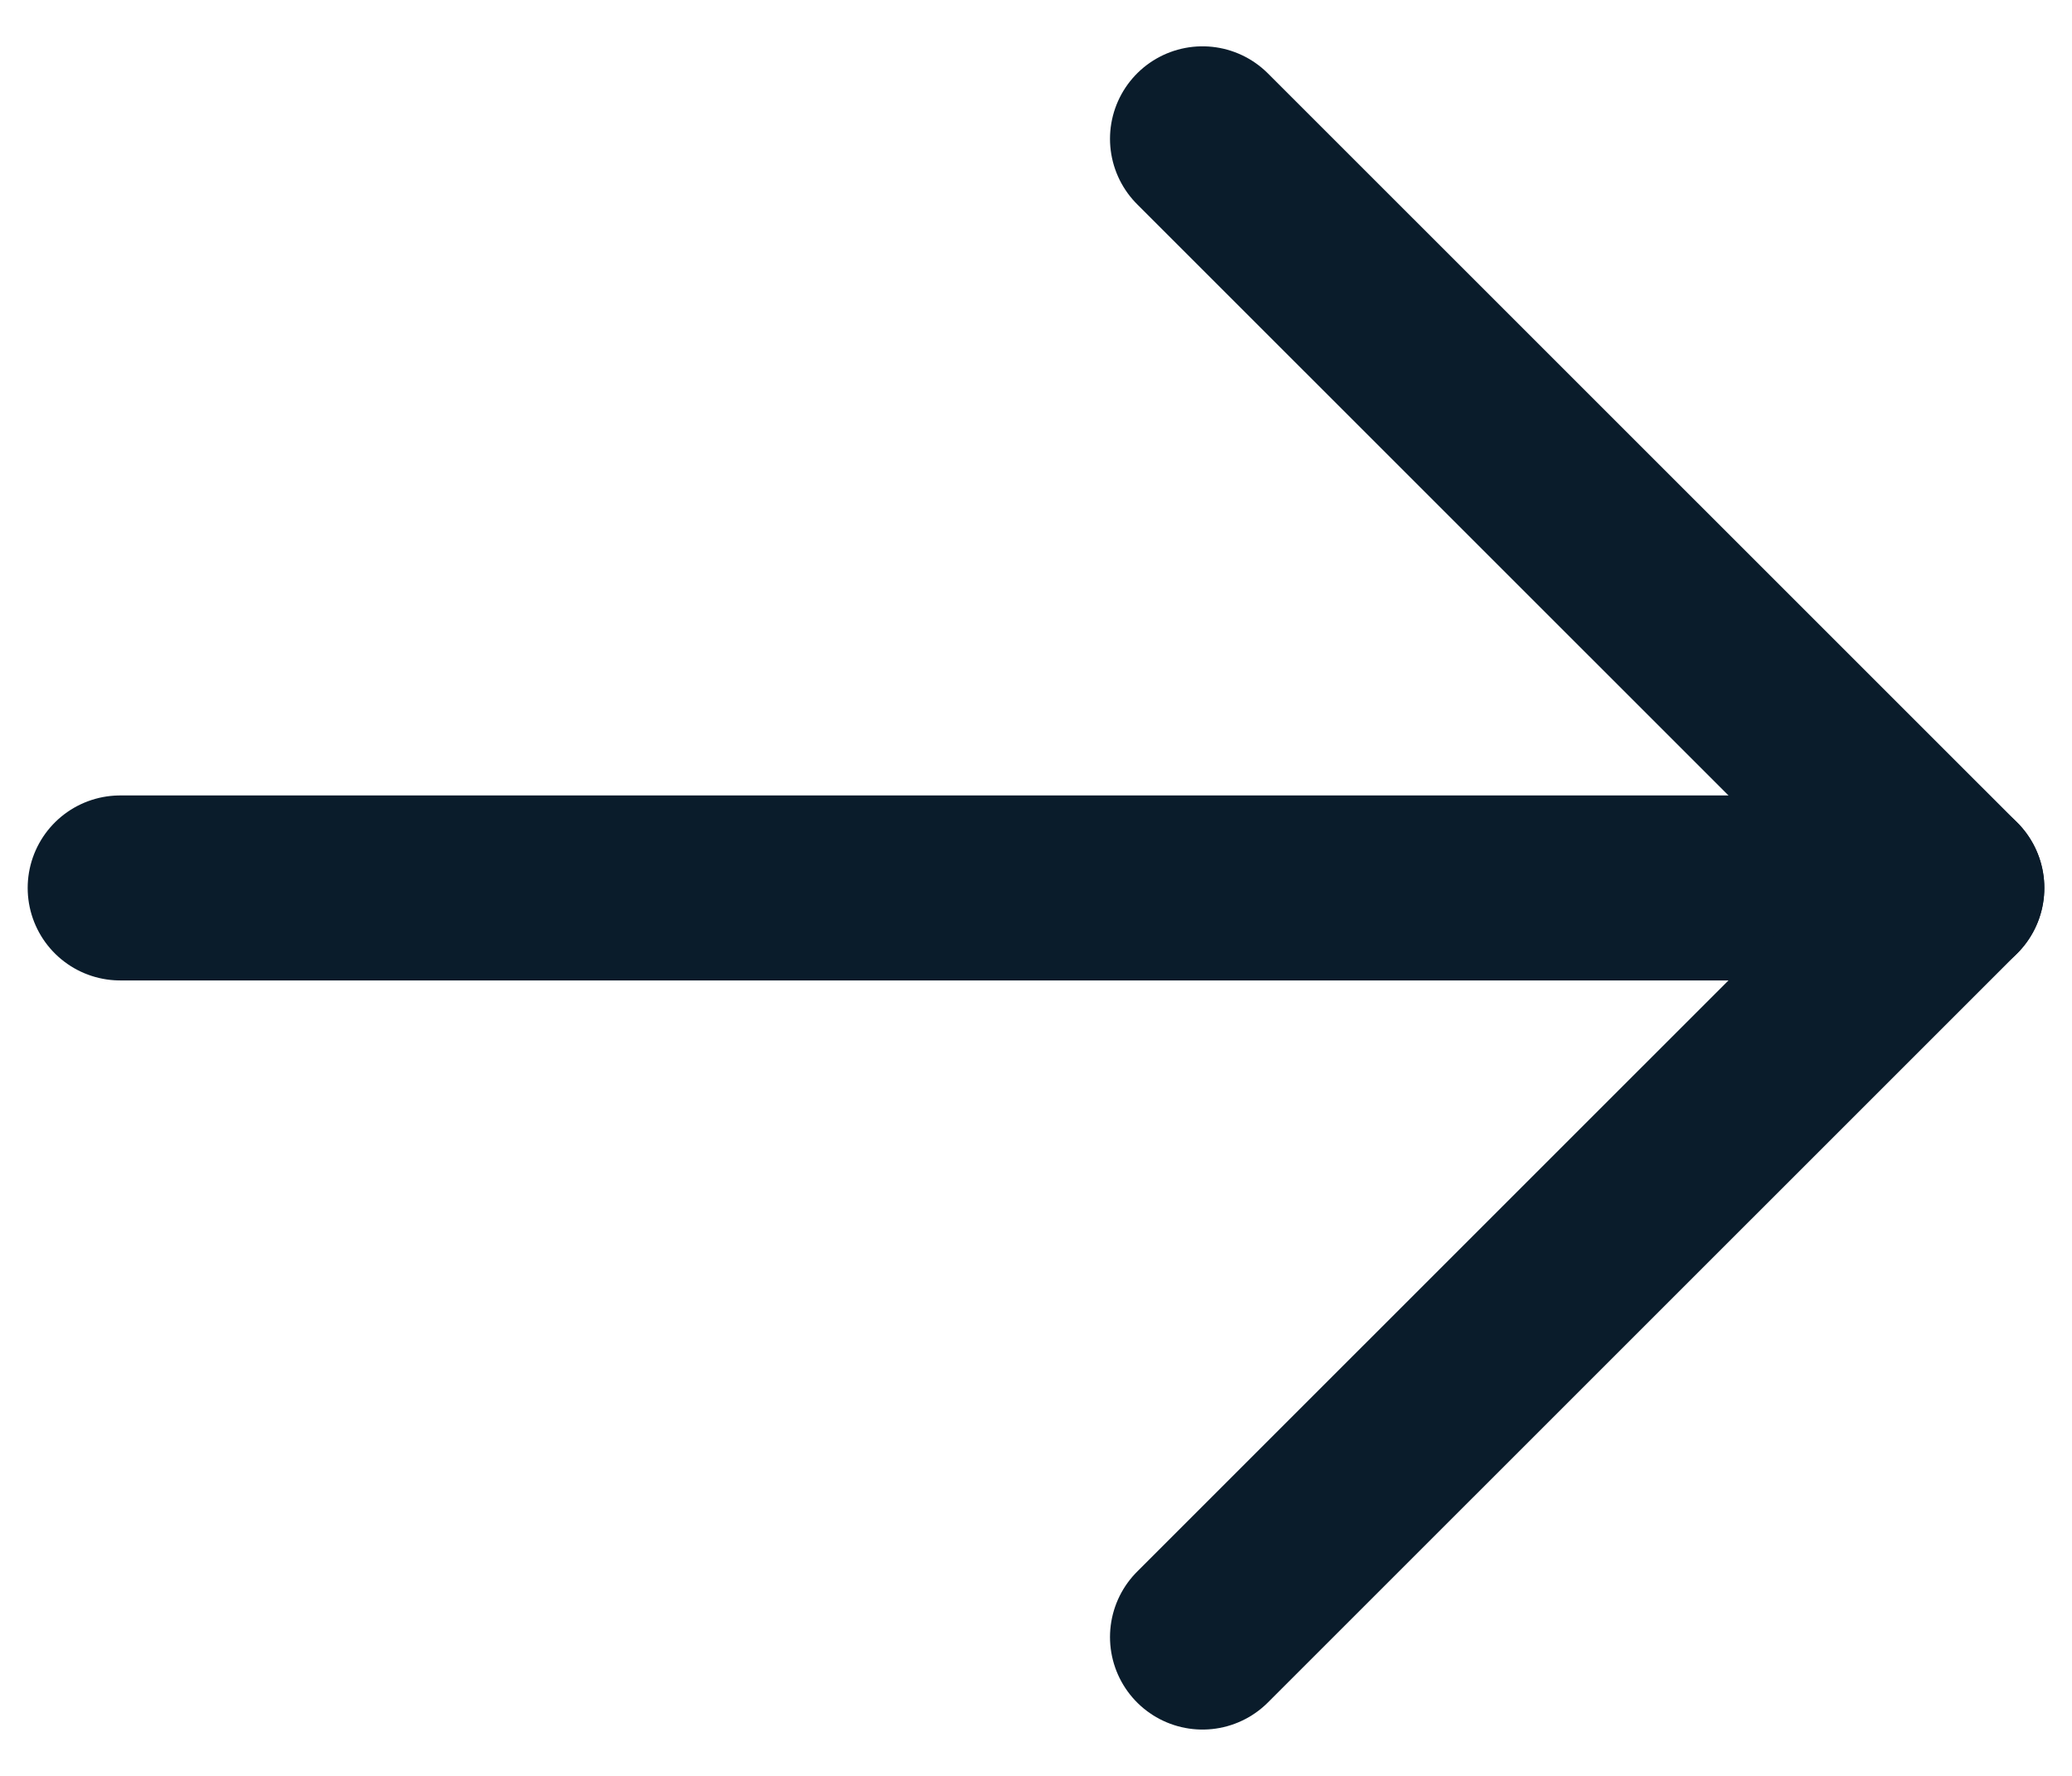 <svg width="14" height="12" viewBox="0 0 14 12" fill="none"
     xmlns="http://www.w3.org/2000/svg">
    <path d="M0.812 6H13.188" stroke="#0A1C2B" stroke-width="1.25"
          stroke-linecap="round" stroke-linejoin="round"/>
    <path d="M8.125 0.938L13.188 6L8.125 11.062" stroke="#0A1C2B"
          stroke-width="1.25" stroke-linecap="round" stroke-linejoin="round"/>
</svg>
